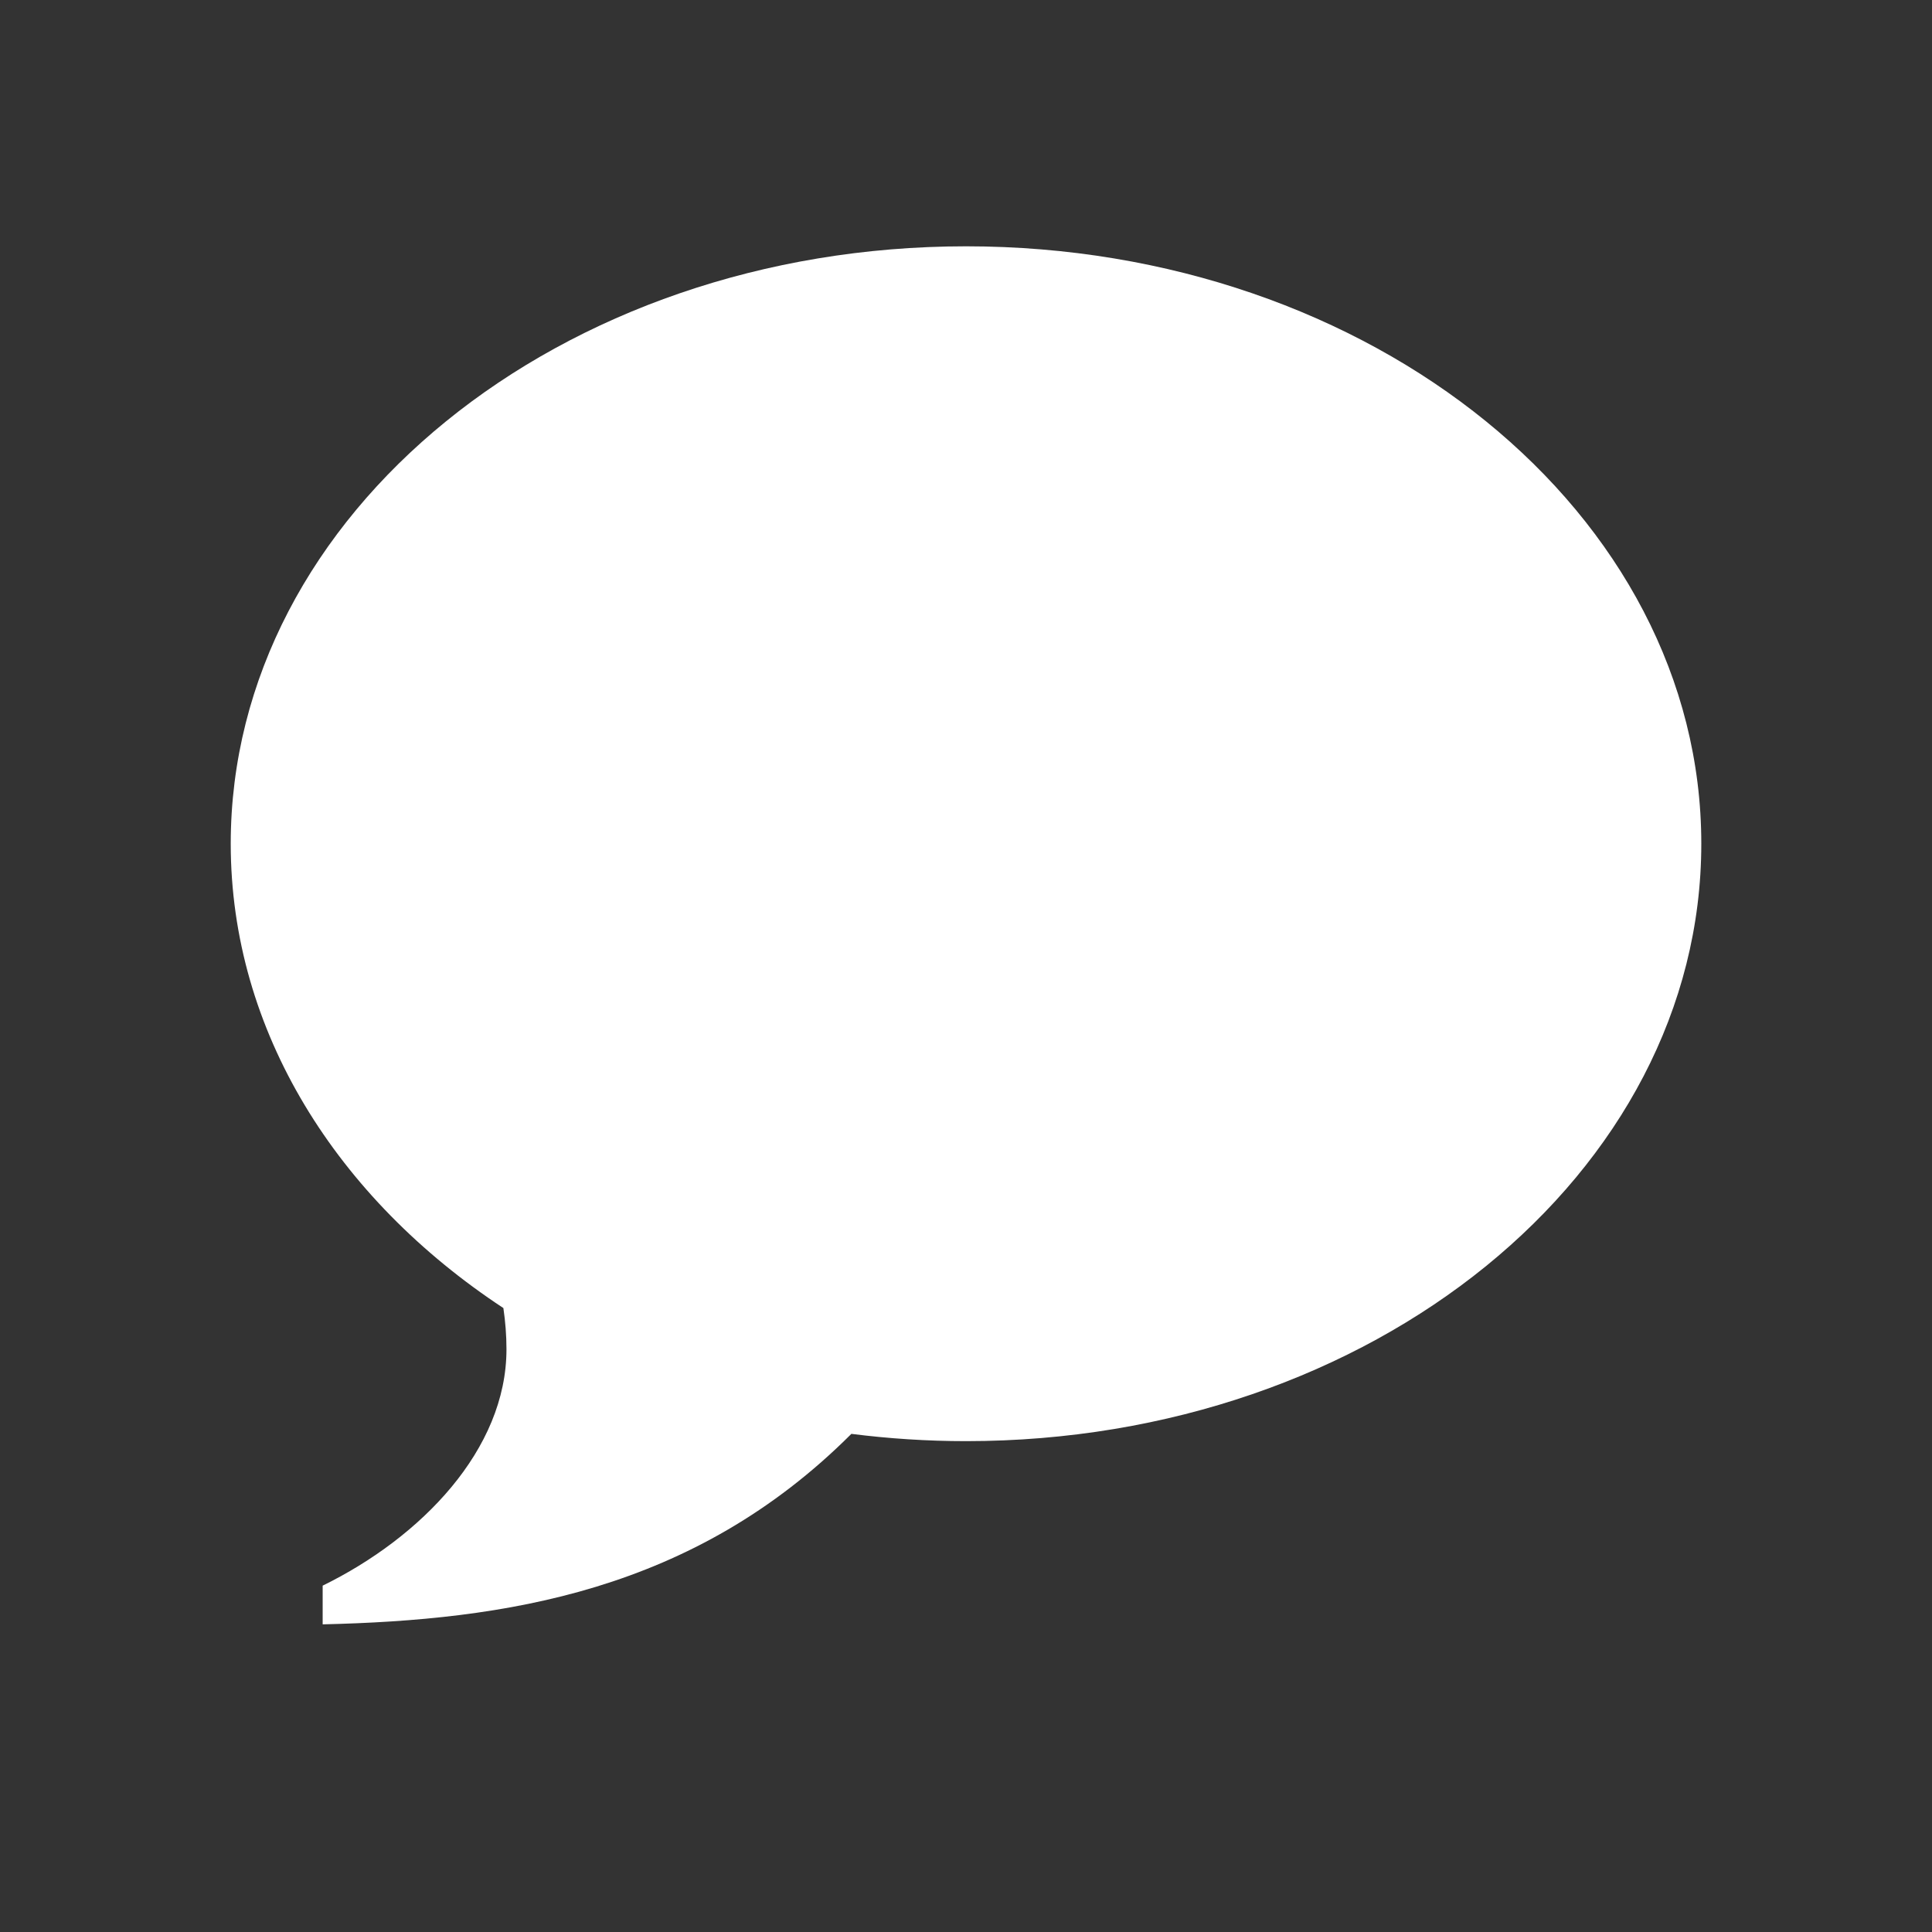 <?xml version="1.0" encoding="UTF-8"?>
<!-- Generator: Adobe Illustrator 14.0.0, SVG Export Plug-In . SVG Version: 6.00 Build 43363)  -->
<!DOCTYPE svg PUBLIC "-//W3C//DTD SVG 1.1//EN" "http://www.w3.org/Graphics/SVG/1.1/DTD/svg11.dtd">
<svg version="1.1" id="Capa_1" xmlns="http://www.w3.org/2000/svg" xmlns:xlink="http://www.w3.org/1999/xlink" x="0px" y="0px" width="141.73px" height="141.732px" viewBox="0 0 141.73 141.732" enable-background="new 0 0 141.73 141.732" xml:space="preserve">
<rect x="0" y="0" width="141.73" height="141.732" fill="#333333" stroke="none"/>
<path fill="#FFFFFF" d="M70.868,18.069c29.79,0,53.938,19.618,53.938,43.826c0,24.204-24.147,43.826-53.938,43.826  c-2.861,0-5.675-0.186-8.412-0.534c-11.59,11.59-25.416,13.663-38.786,13.974v-2.839c7.22-3.534,13.484-9.981,13.484-17.343  c0-1.027-0.082-2.035-0.227-3.021c-12.202-8.034-20.001-20.311-20.001-34.063C16.928,37.688,41.077,18.069,70.868,18.069z"/>
</svg>